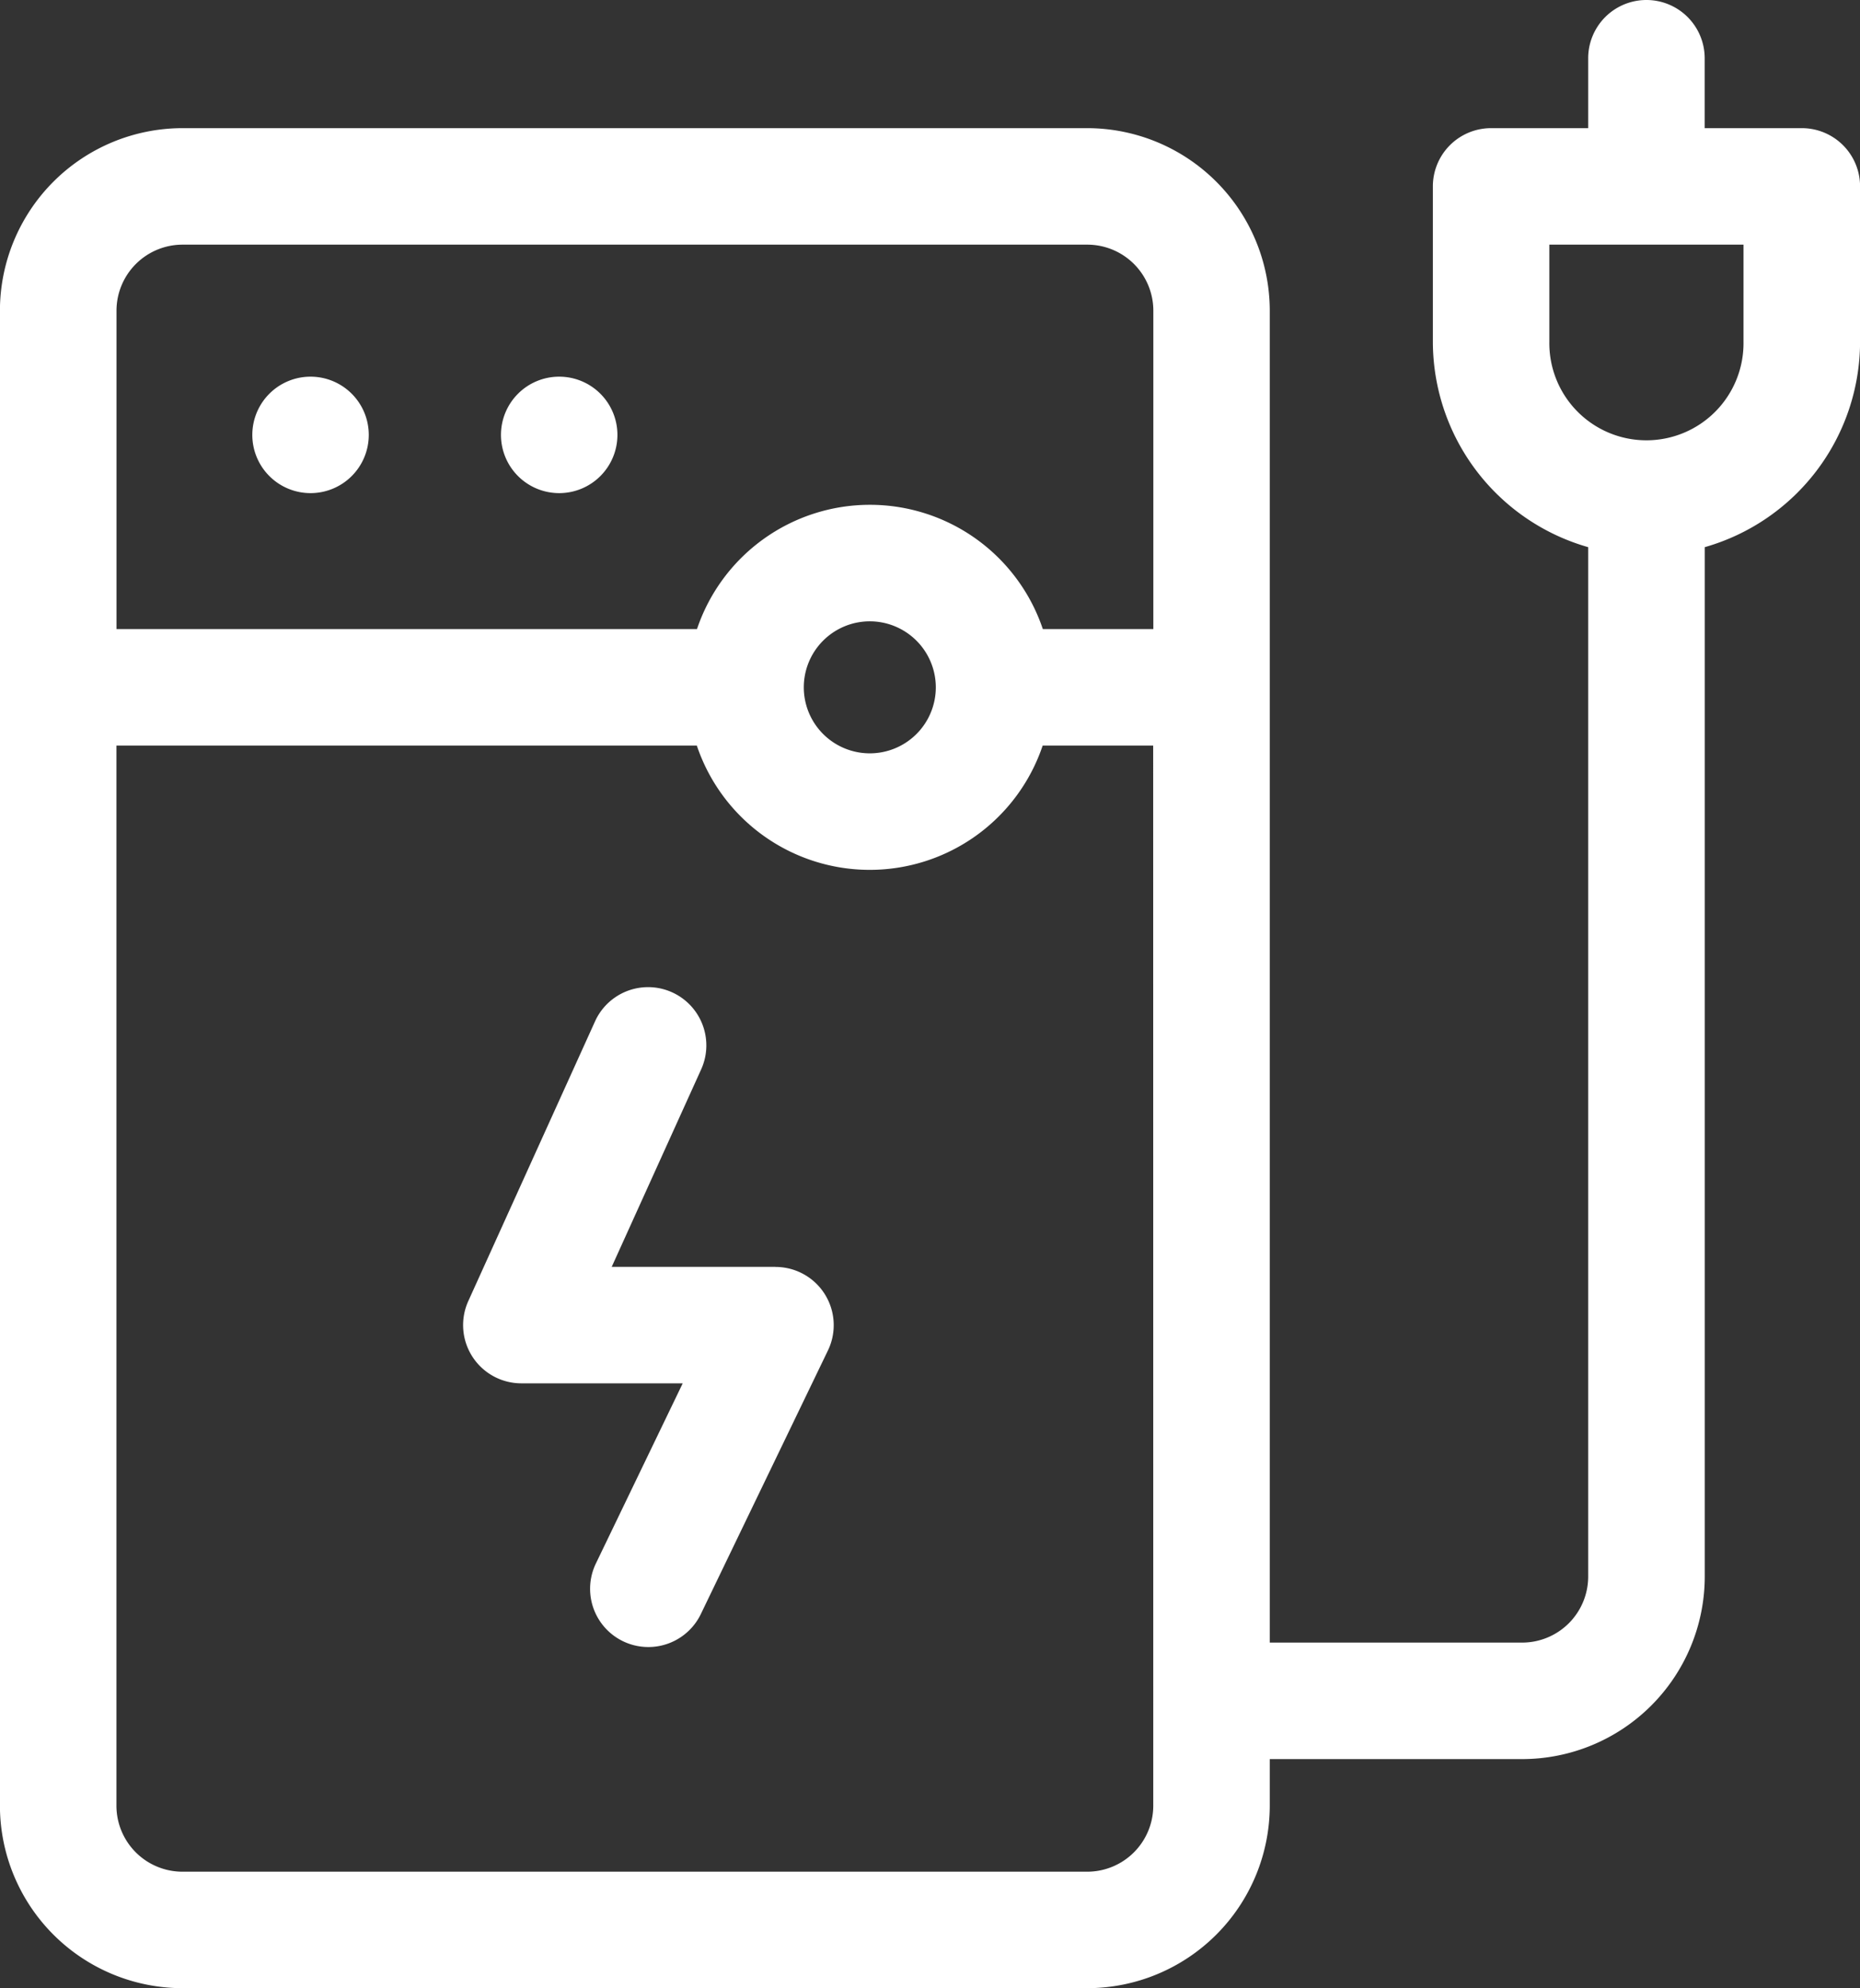 <svg xmlns="http://www.w3.org/2000/svg" width="80.787" height="86.353" viewBox="0 0 80.787 86.353"><rect x="0" y="0" width="80.787" height="86.353" fill="#333333" stroke="none"/><defs><style>.a{fill:#fff;}</style></defs><g transform="translate(-399.183 -1090.529)"><path class="a" d="M432.87,1145.552h-7.118l3.9-8.609a2.53,2.53,0,0,0-4.608-2.089l-5.521,12.184a2.53,2.53,0,0,0,2.3,3.574h7.013l-3.771,7.823a2.529,2.529,0,1,0,4.557,2.2l5.521-11.45a2.529,2.529,0,0,0-2.278-3.629Zm0,0"/><path class="a" d="M477.44,1096.095h-4.216v-3.036a2.53,2.53,0,0,0-5.06,0v3.036h-4.216a2.529,2.529,0,0,0-2.53,2.53v6.746a9.291,9.291,0,0,0,6.746,8.923v44.711a2.87,2.87,0,0,1-2.867,2.867H454.334v-57.85a7.936,7.936,0,0,0-7.927-7.927h-39.3a7.936,7.936,0,0,0-7.927,7.927v64.933a7.935,7.935,0,0,0,7.927,7.927h39.3a7.935,7.935,0,0,0,7.927-7.927v-2.023H465.3a7.936,7.936,0,0,0,7.927-7.927v-44.711a9.29,9.29,0,0,0,6.746-8.923v-6.746a2.529,2.529,0,0,0-2.53-2.53Zm-70.33,5.06h39.3a2.87,2.87,0,0,1,2.867,2.867v13.83h-4.8a7.924,7.924,0,0,0-15.021,0H404.243v-13.83a2.87,2.87,0,0,1,2.867-2.867Zm32.719,19.227a2.867,2.867,0,1,1-2.867-2.867,2.87,2.87,0,0,1,2.867,2.867Zm9.445,48.573a2.87,2.87,0,0,1-2.867,2.868h-39.3a2.87,2.87,0,0,1-2.867-2.868v-46.043h25.209a7.924,7.924,0,0,0,15.021,0h4.8Zm25.636-63.584a4.217,4.217,0,1,1-8.433,0v-4.216h8.433Zm0,0"/><path class="a" d="M426,1109.419a2.529,2.529,0,1,1-2.529-2.53,2.529,2.529,0,0,1,2.529,2.53Zm0,0"/><path class="a" d="M415.2,1109.419a2.529,2.529,0,1,1-2.529-2.53,2.529,2.529,0,0,1,2.529,2.53Zm0,0"/></g></svg>